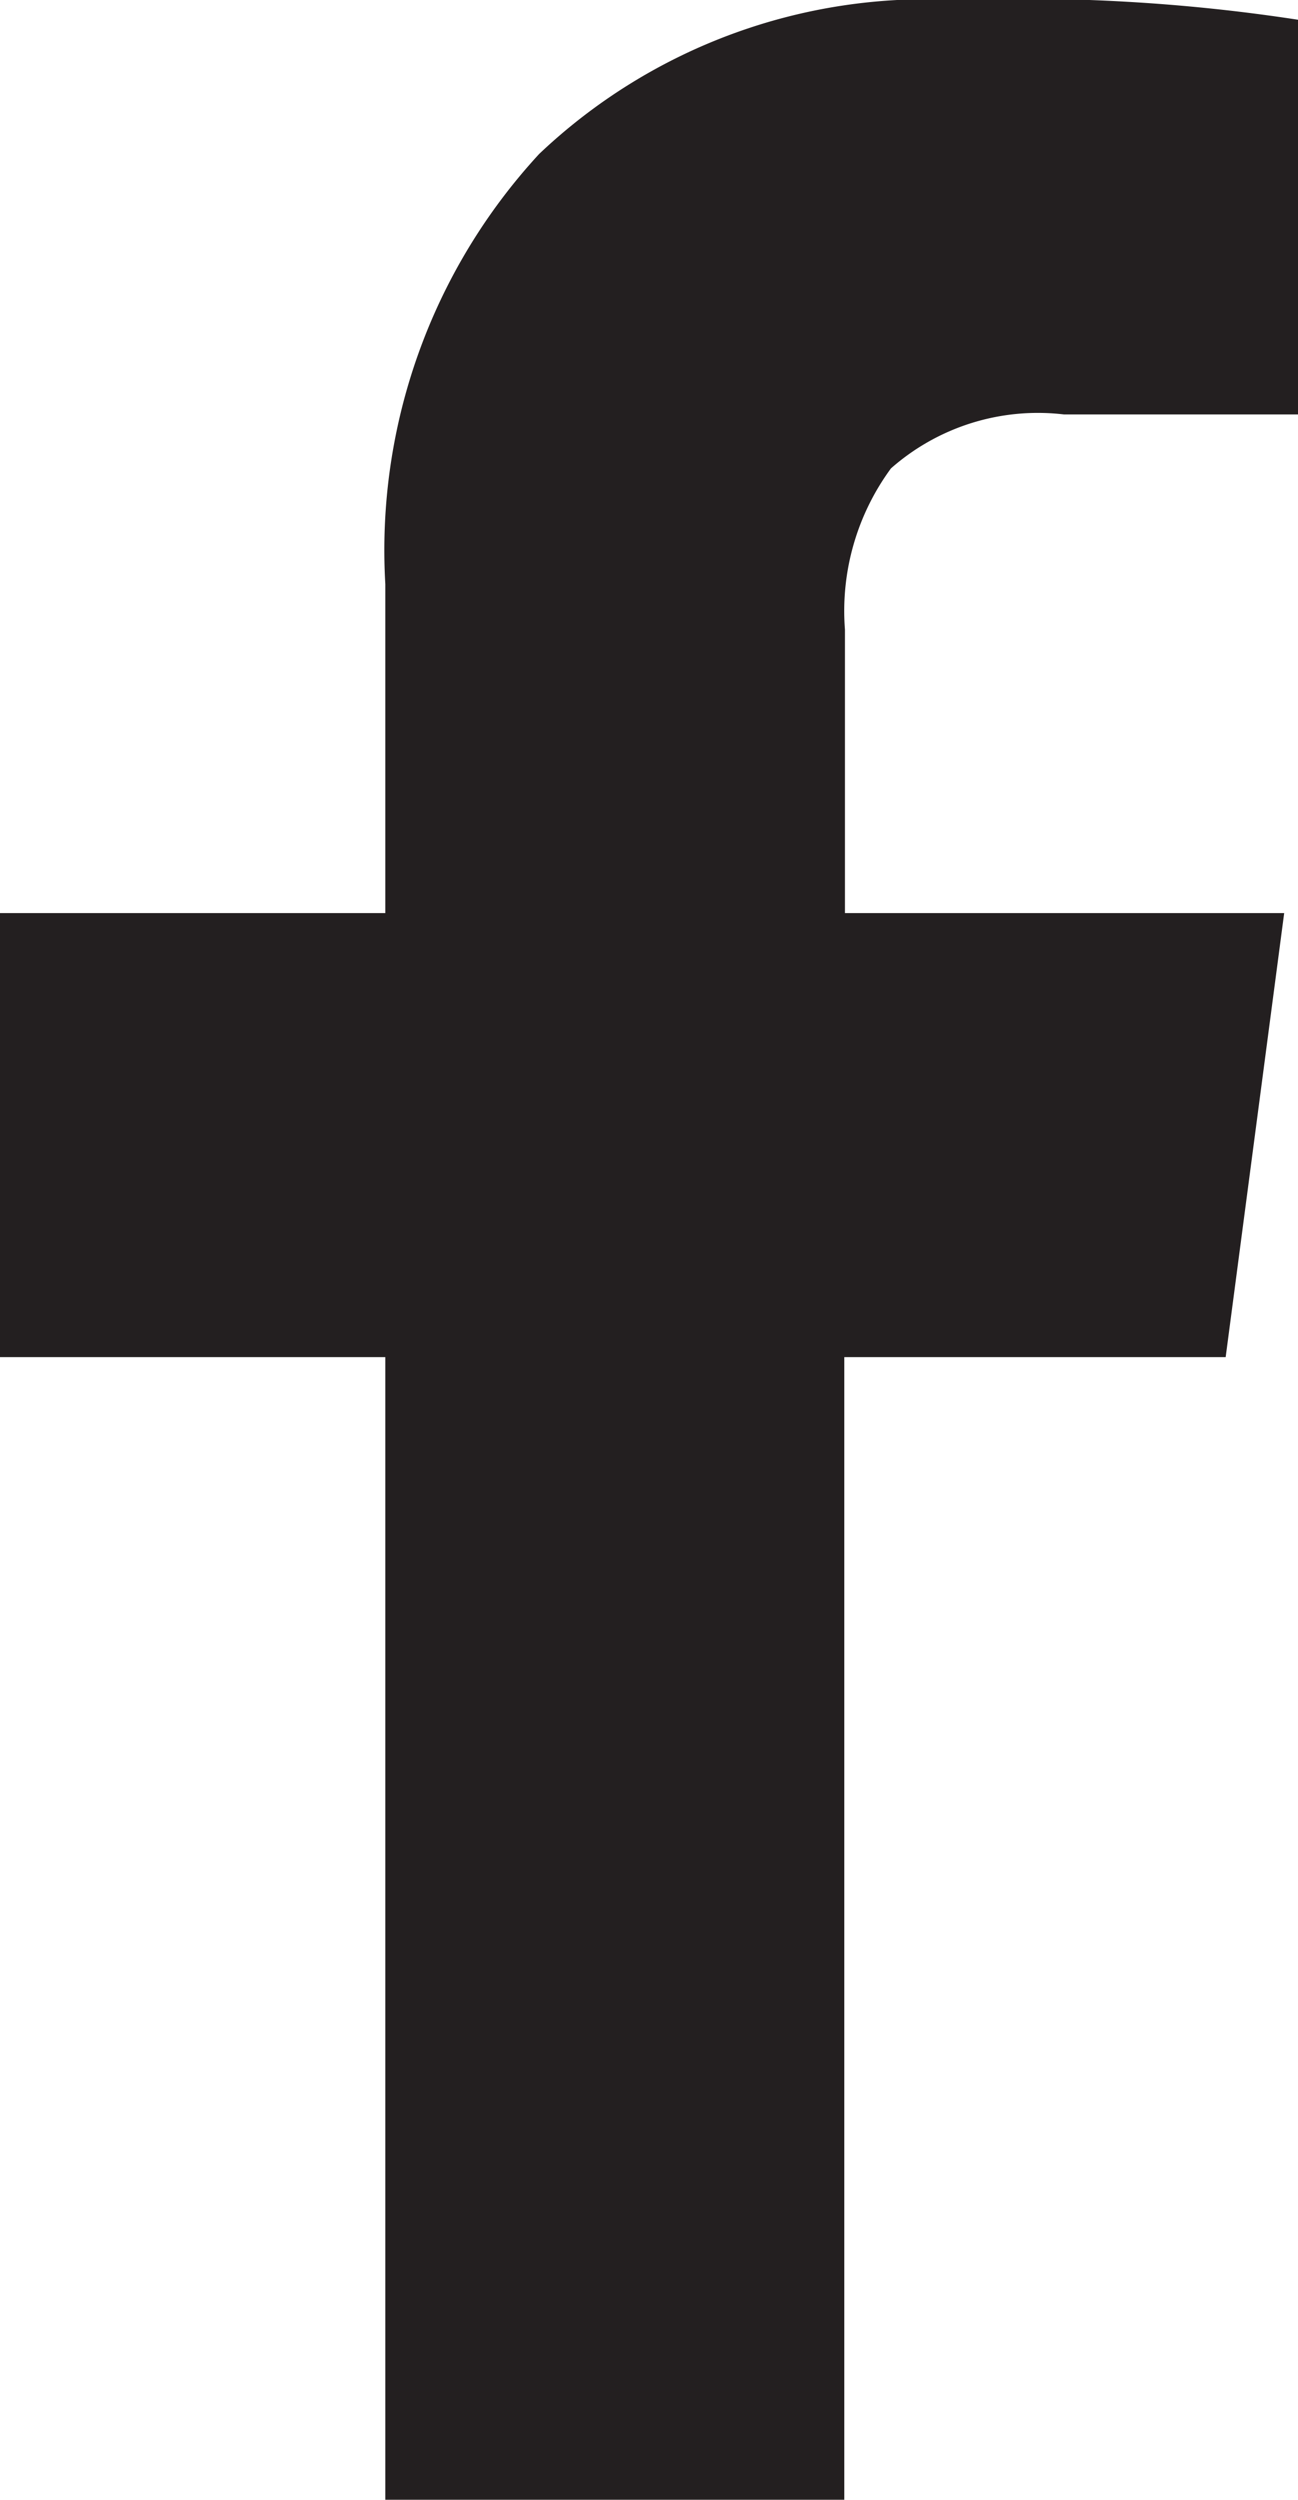 <svg xmlns="http://www.w3.org/2000/svg" viewBox="0 0 19.74 38"><defs><style>.cls-1{fill:#231f20;}</style></defs><title>Asset 2</title><g id="Layer_2" data-name="Layer 2"><g id="Layer_1-2" data-name="Layer 1"><path class="cls-1" d="M5.86,38V20.63H0V13.88H5.86v-5A8.88,8.88,0,0,1,8.2,2.34,8.57,8.57,0,0,1,14.55,0a27.62,27.62,0,0,1,5.19.3v6H16.18a3.38,3.38,0,0,0-2.63.82,3.66,3.66,0,0,0-.7,2.45v4.31h6.68l-.89,6.75H12.84V38Z"/></g></g></svg>